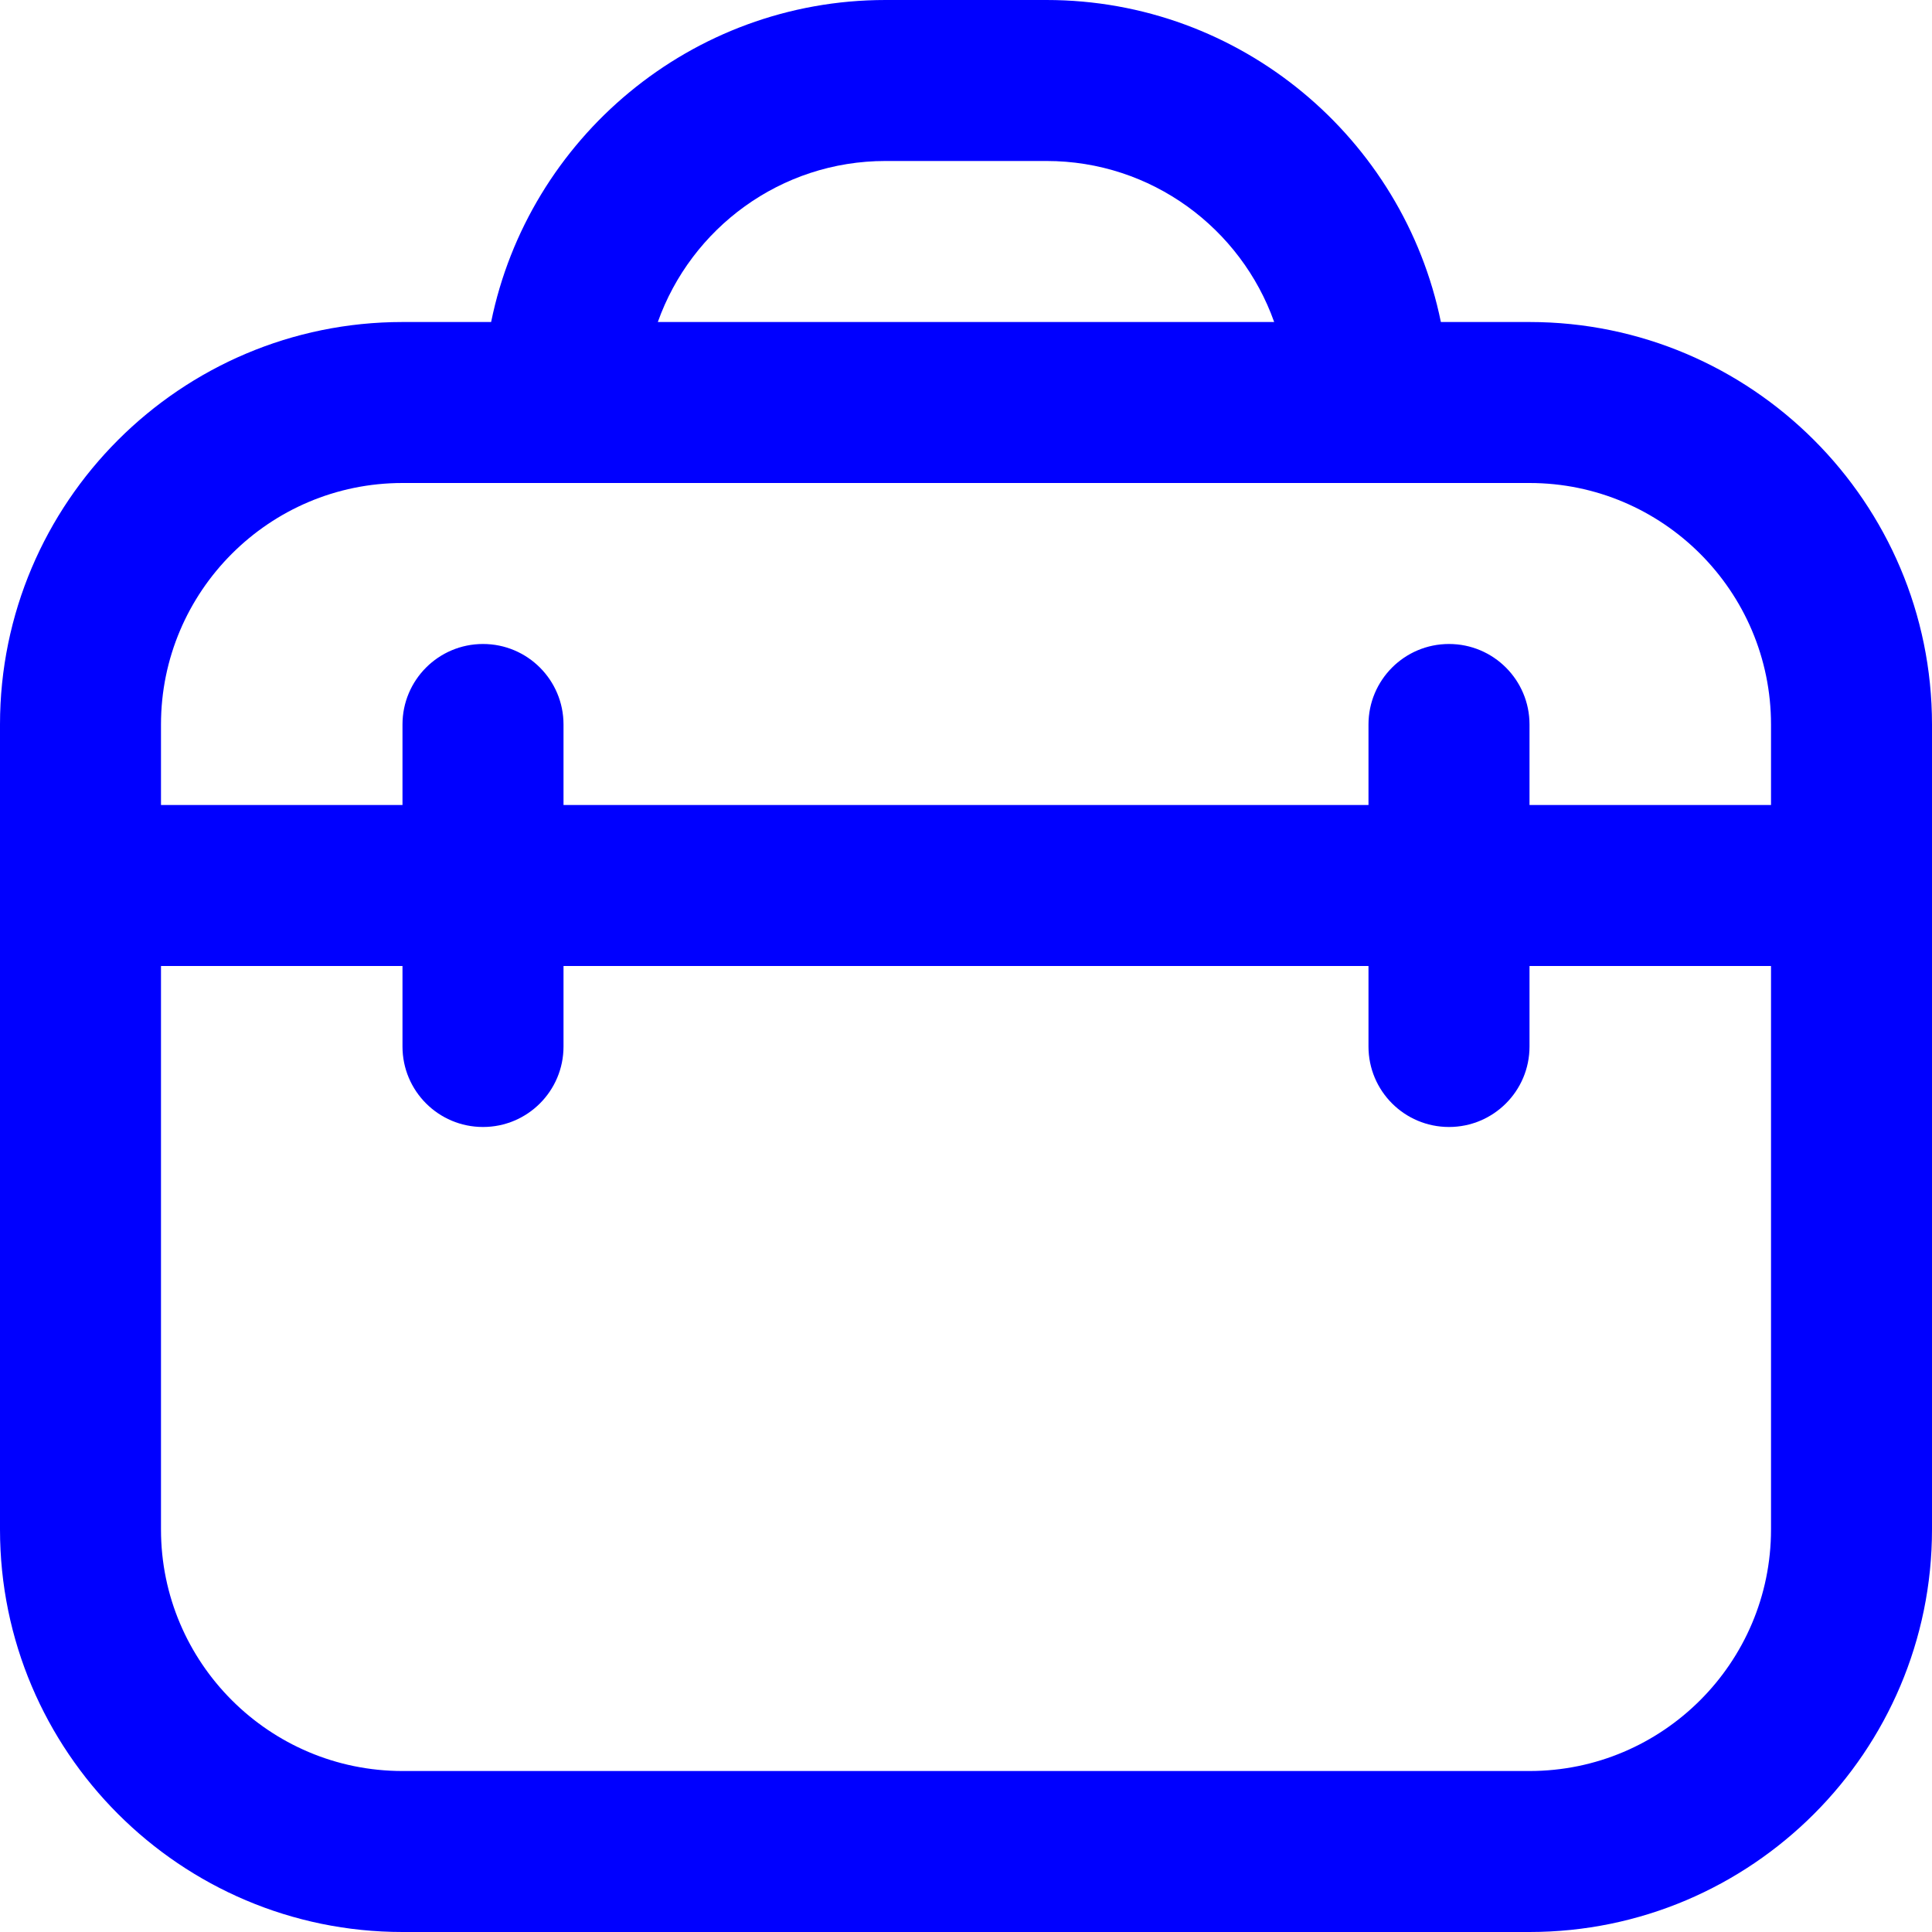 <svg width="49" height="49" viewBox="0 0 49 49" fill="none" xmlns="http://www.w3.org/2000/svg">
<g clip-path="url(#clip0_543_99)">
<path d="M38.792 8.167H36.544C35.594 3.514 31.47 0 26.542 0H22.458C17.53 0 13.403 3.514 12.456 8.167H10.208C4.579 8.167 0 12.746 0 18.375V38.792C0 44.42 4.579 49 10.208 49H38.792C44.42 49 49 44.42 49 38.792V18.375C49 12.746 44.42 8.167 38.792 8.167ZM22.458 4.083H26.542C29.204 4.083 31.472 5.79 32.316 8.167H16.684C17.528 5.79 19.796 4.083 22.458 4.083ZM10.208 12.25H38.792C42.169 12.25 44.917 14.998 44.917 18.375V20.417H38.792V18.375C38.792 17.248 37.879 16.333 36.75 16.333C35.621 16.333 34.708 17.248 34.708 18.375V20.417H14.292V18.375C14.292 17.248 13.379 16.333 12.25 16.333C11.121 16.333 10.208 17.248 10.208 18.375V20.417H4.083V18.375C4.083 14.998 6.831 12.25 10.208 12.25ZM38.792 44.917H10.208C6.831 44.917 4.083 42.169 4.083 38.792V24.5H10.208V26.542C10.208 27.669 11.121 28.583 12.25 28.583C13.379 28.583 14.292 27.669 14.292 26.542V24.5H34.708V26.542C34.708 27.669 35.621 28.583 36.75 28.583C37.879 28.583 38.792 27.669 38.792 26.542V24.5H44.917V38.792C44.917 42.169 42.169 44.917 38.792 44.917Z" fill="#0000FF"/>
</g>
<defs>
<clipPath id="clip0_543_99">
<rect width="49" height="49" fill="white"/>
</clipPath>
</defs>
</svg>
